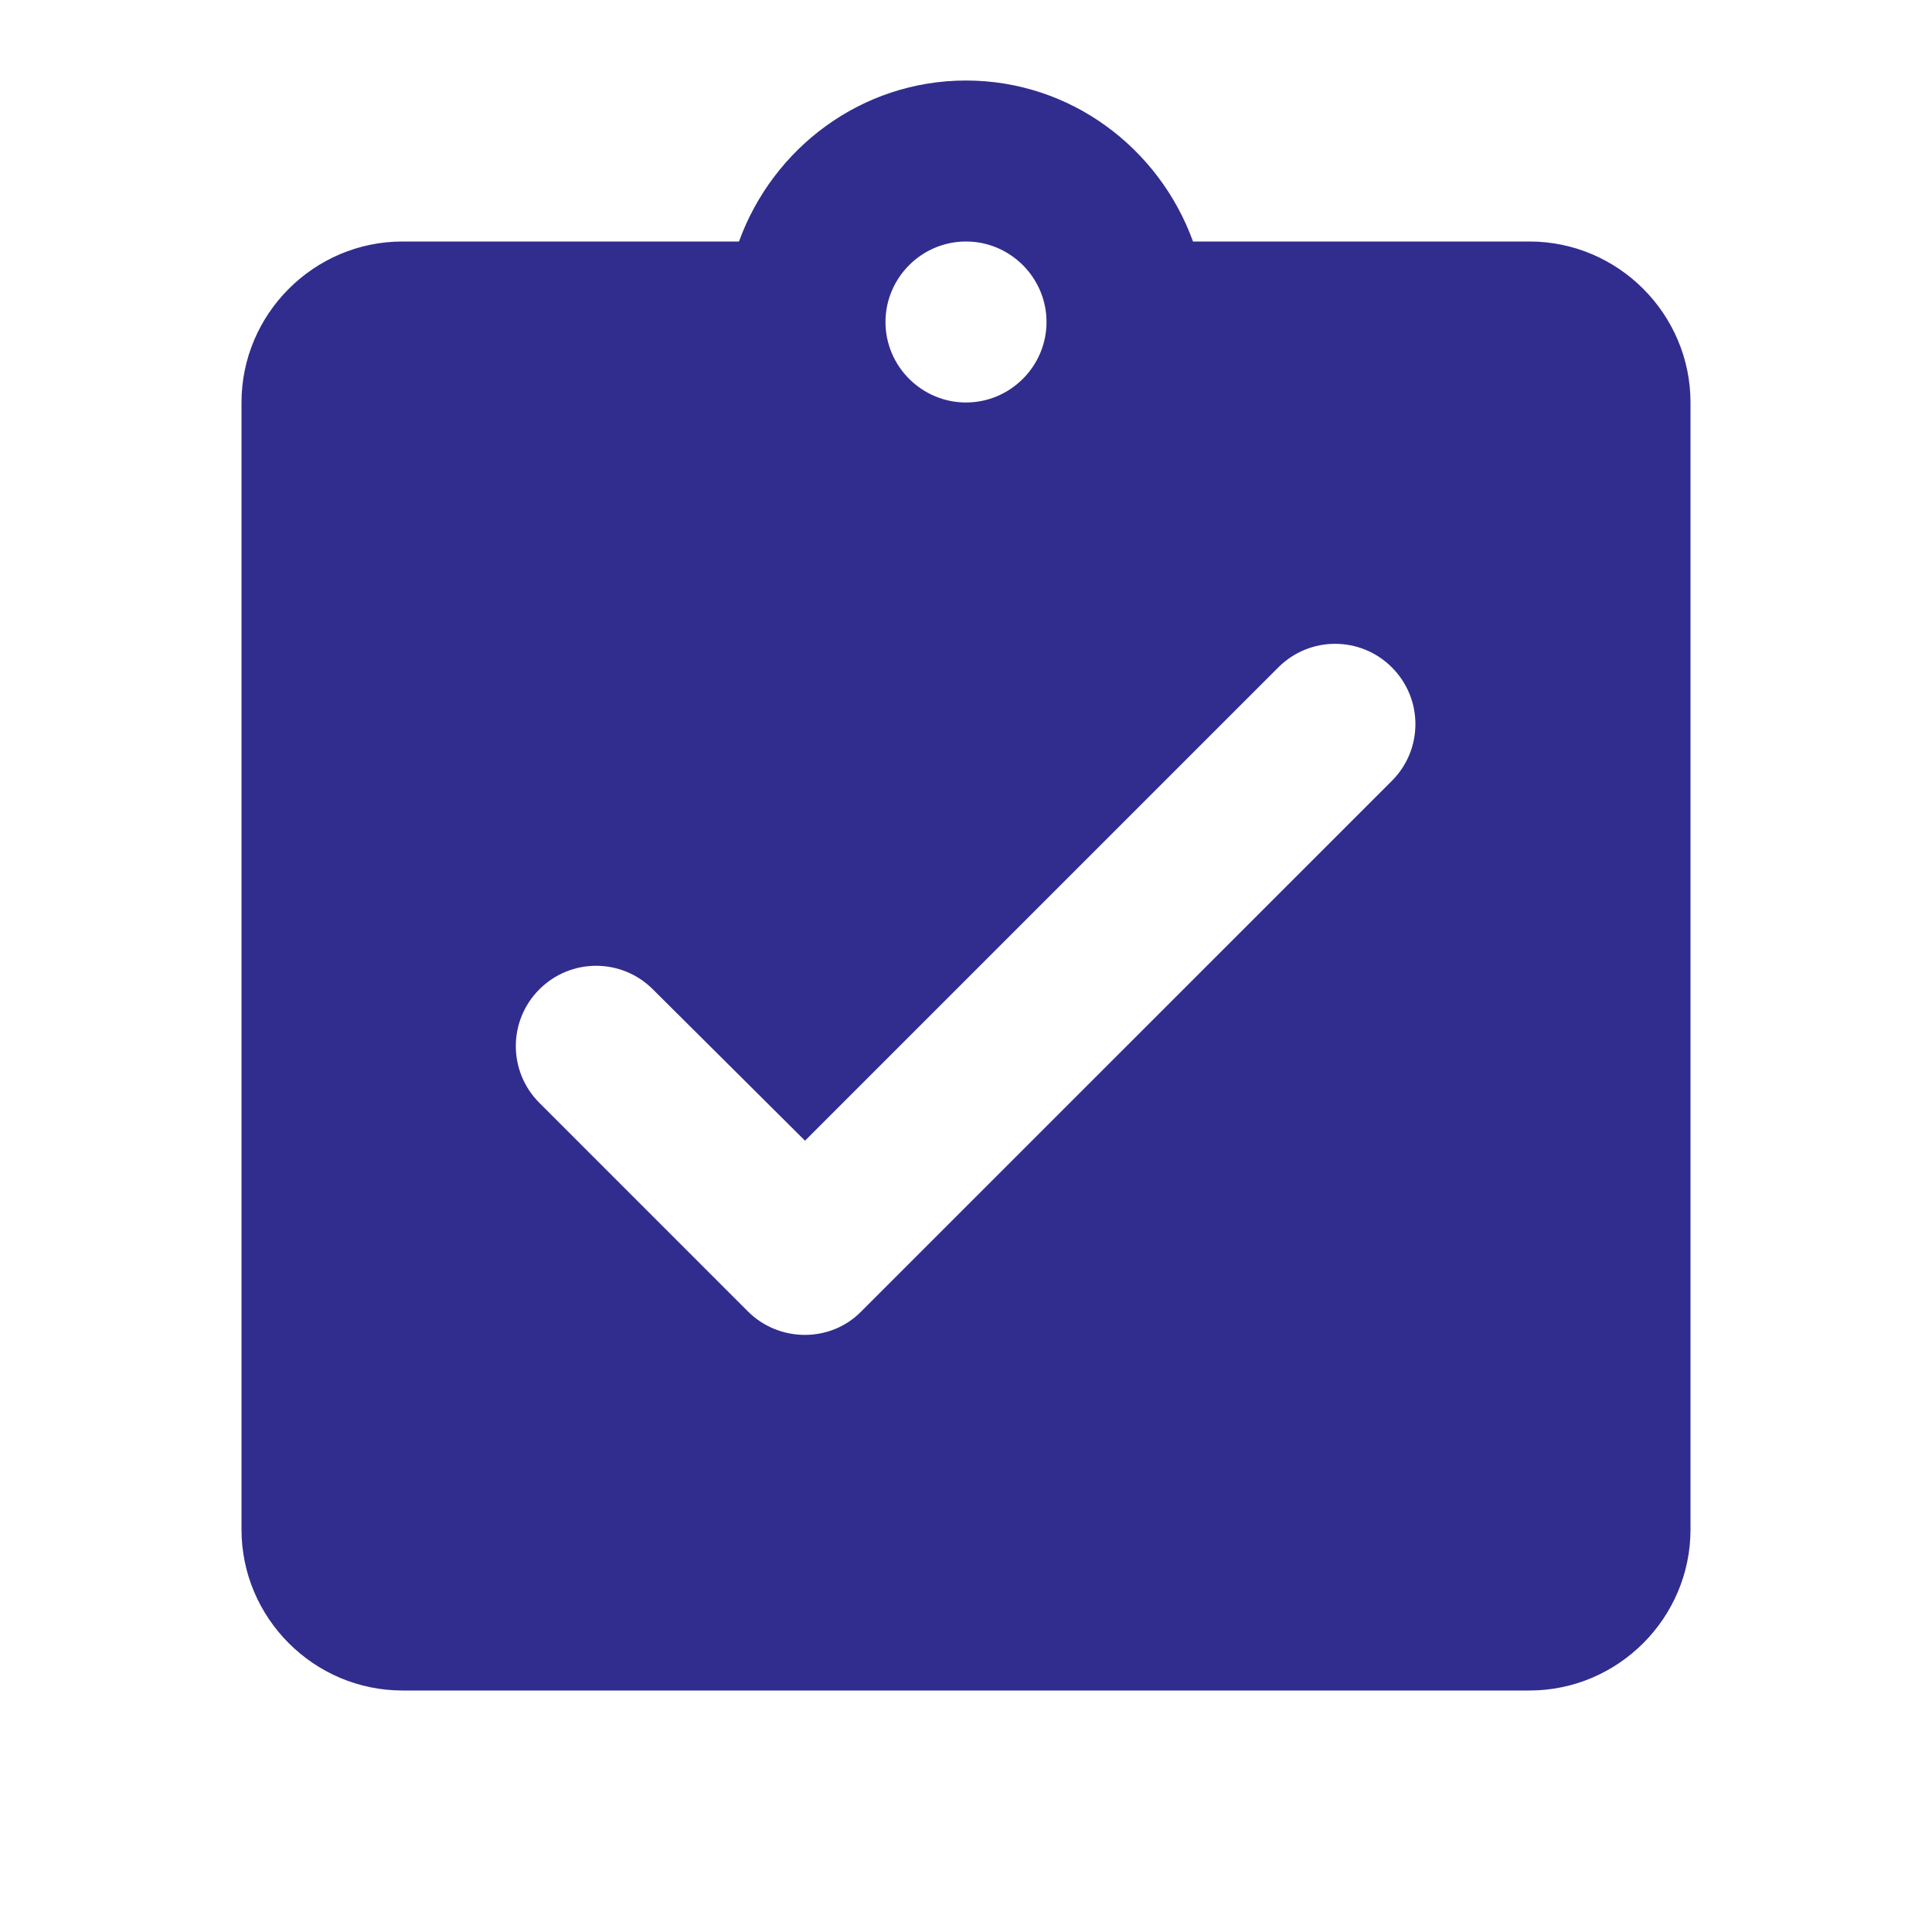 <svg width="40" height="40" viewBox="0 0 40 40" fill="none" xmlns="http://www.w3.org/2000/svg">
<path d="M31.667 5H24.7C24 3.067 22.167 1.667 20 1.667C17.833 1.667 16 3.067 15.3 5H8.333C6.5 5 5 6.5 5 8.333V31.667C5 33.5 6.5 35 8.333 35H31.667C33.5 35 35 33.5 35 31.667V8.333C35 6.5 33.5 5 31.667 5ZM20 5C20.917 5 21.667 5.75 21.667 6.667C21.667 7.583 20.917 8.333 20 8.333C19.083 8.333 18.333 7.583 18.333 6.667C18.333 5.75 19.083 5 20 5ZM15.483 27.15L11.167 22.833C10.517 22.183 10.517 21.133 11.167 20.483C11.817 19.833 12.867 19.833 13.517 20.483L16.667 23.617L26.467 13.817C27.117 13.167 28.167 13.167 28.817 13.817C29.467 14.467 29.467 15.517 28.817 16.167L17.833 27.15C17.2 27.8 16.133 27.8 15.483 27.15Z" fill="#312D8E"/>
</svg>
